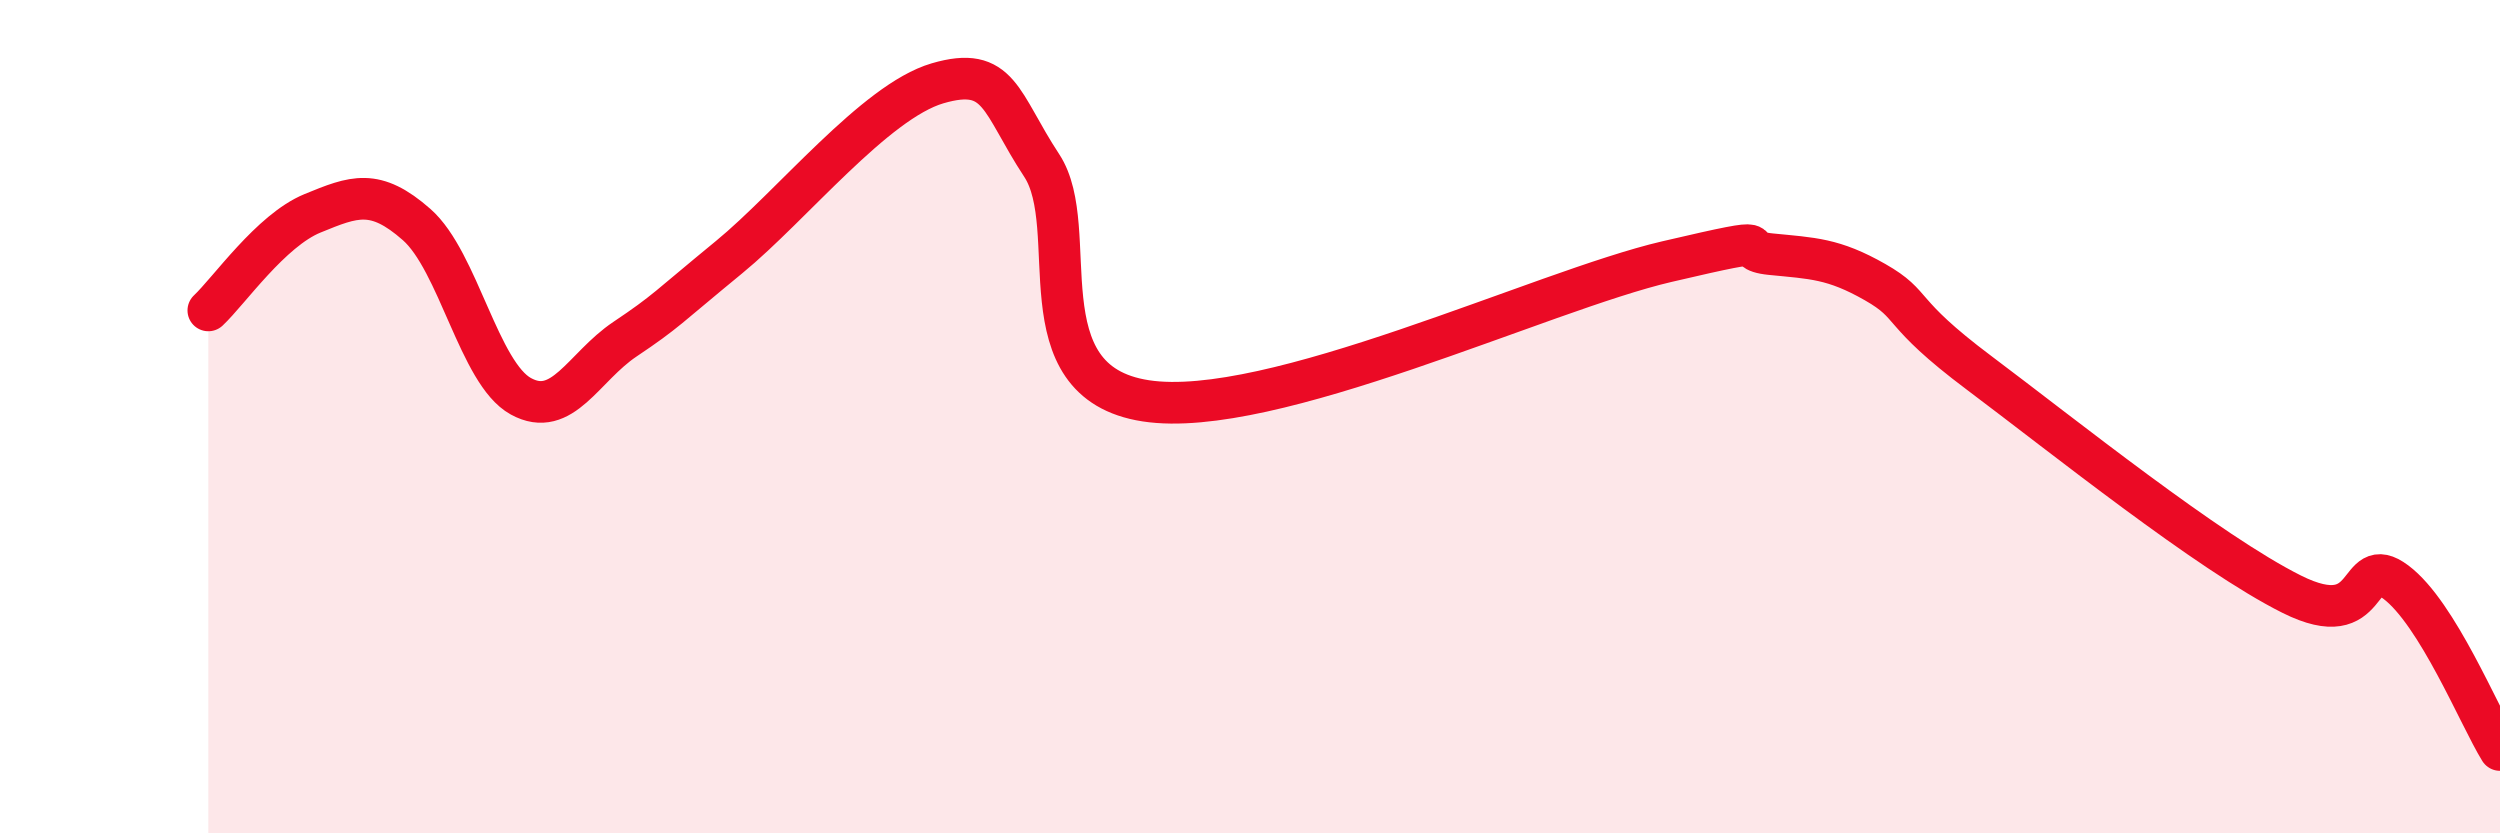 
    <svg width="60" height="20" viewBox="0 0 60 20" xmlns="http://www.w3.org/2000/svg">
      <path
        d="M 5,7.45 C 5.5,6.98 6.5,5.53 7.5,5.12 C 8.5,4.71 9,4.51 10,5.39 C 11,6.27 11.5,8.96 12.5,9.51 C 13.5,10.06 14,8.81 15,8.14 C 16,7.47 16,7.4 17.5,6.17 C 19,4.94 21,2.44 22.5,2 C 24,1.56 24,2.45 25,3.97 C 26,5.49 24.5,9.16 27.5,9.62 C 30.5,10.08 37,6.98 40,6.28 C 43,5.58 41.5,6 42.5,6.1 C 43.5,6.2 44,6.2 45,6.77 C 46,7.34 45.5,7.45 47.5,8.95 C 49.5,10.45 53,13.26 55,14.26 C 57,15.26 56.5,13.22 57.5,13.97 C 58.5,14.72 59.5,17.19 60,18L60 20L5 20Z"
        fill="#EB0A25"
        opacity="0.1"
        stroke-linecap="round"
        stroke-linejoin="round"
      />
      <path
        d="M 5,7.45 C 5.5,6.98 6.5,5.53 7.5,5.12 C 8.5,4.71 9,4.51 10,5.39 C 11,6.27 11.5,8.96 12.5,9.51 C 13.5,10.06 14,8.81 15,8.14 C 16,7.47 16,7.4 17.5,6.17 C 19,4.94 21,2.44 22.5,2 C 24,1.56 24,2.45 25,3.97 C 26,5.49 24.5,9.16 27.5,9.62 C 30.5,10.08 37,6.98 40,6.28 C 43,5.58 41.5,6 42.5,6.1 C 43.5,6.2 44,6.2 45,6.77 C 46,7.34 45.5,7.45 47.5,8.95 C 49.5,10.45 53,13.26 55,14.26 C 57,15.26 56.5,13.22 57.5,13.97 C 58.5,14.72 59.5,17.19 60,18"
        stroke="#EB0A25"
        stroke-width="1"
        fill="none"
        stroke-linecap="round"
        stroke-linejoin="round"
      />
    </svg>
  